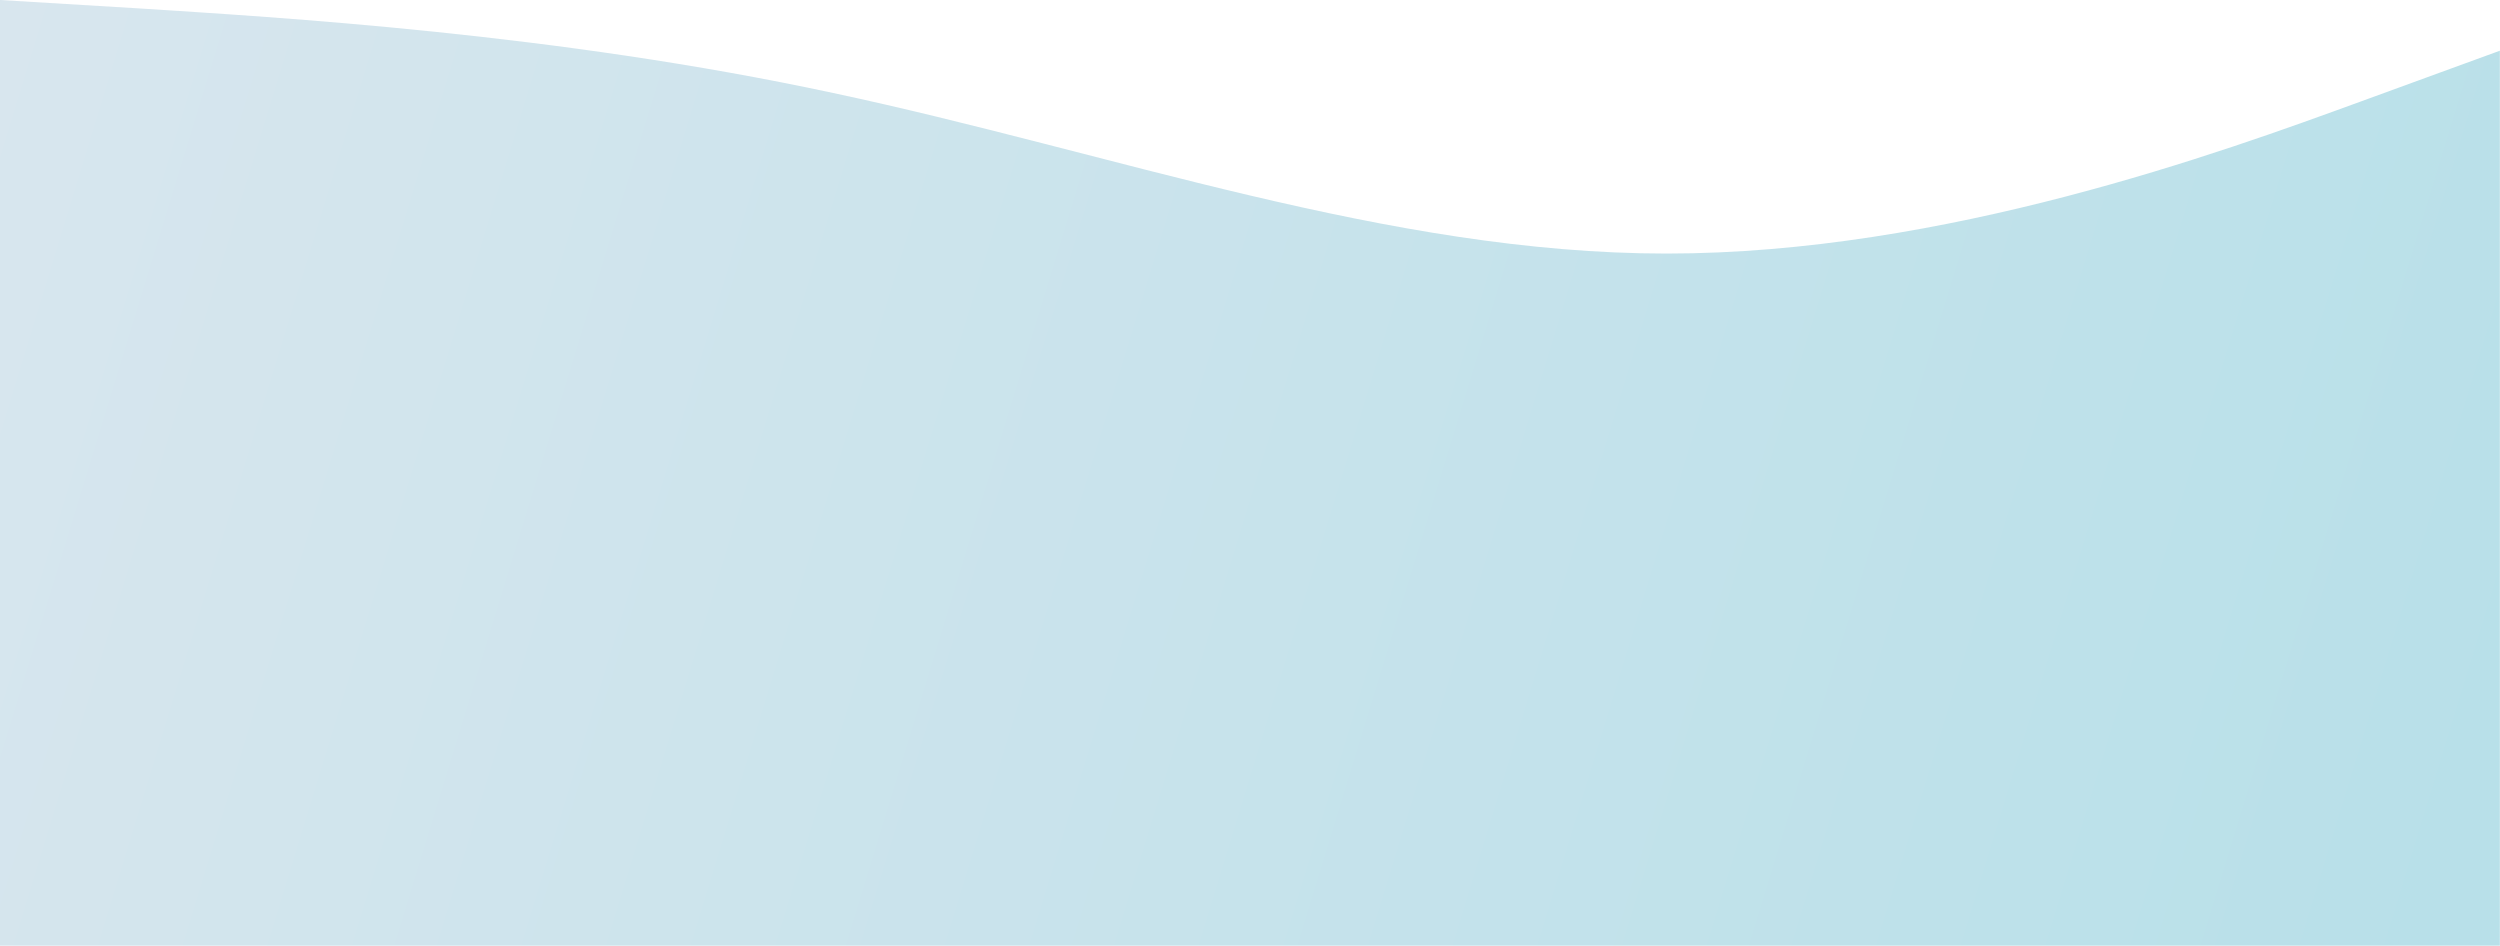 <?xml version="1.0" encoding="UTF-8"?> <svg xmlns="http://www.w3.org/2000/svg" width="7706" height="2915" viewBox="0 0 7706 2915" fill="none"> <path d="M0 0L428.085 25.89C856.169 53.733 1712.34 102.582 2568.51 286.741C3424.68 468.946 4280.85 781.577 5137.01 781.577C5993.18 781.577 6849.35 468.946 7277.44 312.631L7705.52 156.315V2915H6586.2C6158.12 2915 6363.53 2915 5507.37 2915C4651.2 2915 4609.45 2915 3753.29 2915C2897.12 2915 2124.59 2915 1696.51 2915H0V0Z" fill="url(#paint0_linear_782_456)"></path> <defs> <linearGradient id="paint0_linear_782_456" x1="7.86218e-05" y1="58.259" x2="7715.21" y2="2415.63" gradientUnits="userSpaceOnUse"> <stop stop-color="#D8E6EE"></stop> <stop offset="0.99" stop-color="#B8E0E9"></stop> </linearGradient> </defs> </svg> 